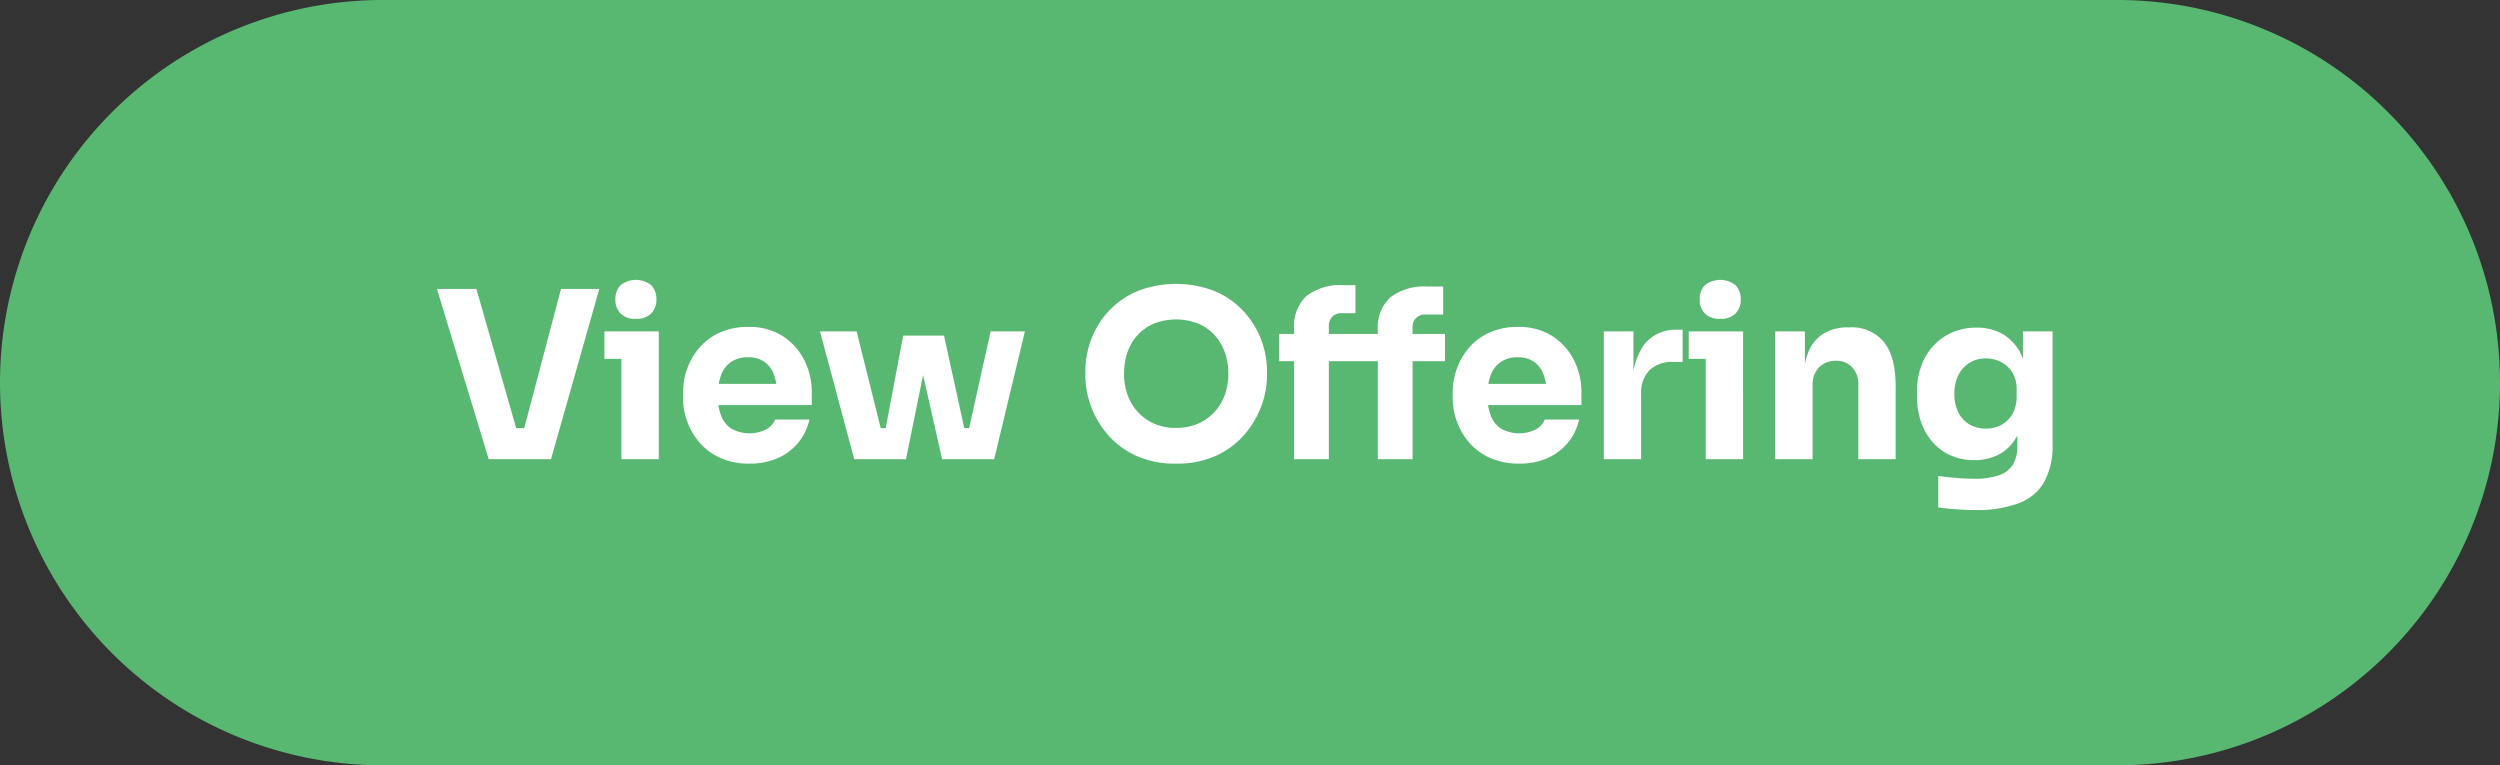 <svg xmlns="http://www.w3.org/2000/svg" width="343" height="105" viewBox="0 0 343 105">
  <rect x="0" y="0" width="343" height="105" fill="#333333" stroke="none"/>
  <g id="Group_367605" data-name="Group 367605" transform="translate(18013 -2195)">
    <path id="Path_387188" data-name="Path 387188" d="M52.5,0h238a52.5,52.5,0,0,1,0,105H52.5a52.5,52.5,0,0,1,0-105Z" transform="translate(-18013 2195)" fill="#58b871"/>
    <path id="Path_387189" data-name="Path 387189" d="M67.052,31l-7.1-23.36h5.408l5.632,19.712-1.216-.608h3.264l-1.28.608L76.972,7.64H82.22L75.6,31ZM85.26,31V13.464h5.12V31ZM82.924,17.24V13.464H90.38V17.24Zm4.32-5.5a2.749,2.749,0,0,1-2.128-.752,2.712,2.712,0,0,1-.688-1.9,2.756,2.756,0,0,1,.688-1.936,3.387,3.387,0,0,1,4.256,0A2.756,2.756,0,0,1,90.06,9.08a2.712,2.712,0,0,1-.688,1.9A2.749,2.749,0,0,1,87.244,11.736Zm15.584,19.872a9.57,9.57,0,0,1-3.952-.768,8.172,8.172,0,0,1-2.848-2.064A9.162,9.162,0,0,1,94.3,25.864a9.558,9.558,0,0,1-.592-3.312v-.64a9.737,9.737,0,0,1,.592-3.376,9.125,9.125,0,0,1,1.712-2.9,8,8,0,0,1,2.8-2.032,9.268,9.268,0,0,1,3.824-.752,8.509,8.509,0,0,1,4.752,1.264,8.383,8.383,0,0,1,2.96,3.3,9.707,9.707,0,0,1,1.024,4.432v1.728H95.852V20.664h12.416L106.6,22.008a7.234,7.234,0,0,0-.448-2.688,3.609,3.609,0,0,0-1.328-1.712,3.841,3.841,0,0,0-2.192-.592,4.057,4.057,0,0,0-2.272.608A3.757,3.757,0,0,0,98.956,19.4a7.548,7.548,0,0,0-.48,2.864A7.622,7.622,0,0,0,98.924,25a3.694,3.694,0,0,0,1.408,1.808,5.17,5.17,0,0,0,4.8.1,2.81,2.81,0,0,0,1.216-1.344h4.7a7.394,7.394,0,0,1-1.5,3.136,7.625,7.625,0,0,1-2.816,2.144A9.375,9.375,0,0,1,102.828,31.608ZM120.716,31l3.2-16.96h5.6L133.228,31H129.26l-3.808-16.832h2.272L124.3,31ZM119.5,31l-.032-4.256h3.52L123.02,31Zm-2.3,0-4.7-17.536h5.024L121.9,31Zm13.376,0,.032-4.256h3.52V31Zm1.44,0,3.9-17.536h4.7L136.4,31Zm29.344.608a12.873,12.873,0,0,1-5.52-1.1,11.333,11.333,0,0,1-3.888-2.912,12.506,12.506,0,0,1-2.288-3.92,12.1,12.1,0,0,1-.752-4.064v-.7a12.366,12.366,0,0,1,.784-4.3,11.732,11.732,0,0,1,2.352-3.856,11.509,11.509,0,0,1,3.9-2.768,14.581,14.581,0,0,1,10.816,0,11.509,11.509,0,0,1,3.9,2.768,11.96,11.96,0,0,1,2.368,3.856,12.146,12.146,0,0,1,.8,4.3v.7a11.873,11.873,0,0,1-.768,4.064,12.766,12.766,0,0,1-2.3,3.92,11.333,11.333,0,0,1-3.888,2.912A12.873,12.873,0,0,1,161.356,31.608Zm0-4.9a7.447,7.447,0,0,0,2.992-.576,6.646,6.646,0,0,0,2.272-1.6,6.856,6.856,0,0,0,1.424-2.368,8.5,8.5,0,0,0,.48-2.88,8.674,8.674,0,0,0-.5-2.992,6.859,6.859,0,0,0-1.44-2.368,6.419,6.419,0,0,0-2.256-1.552,8.412,8.412,0,0,0-5.952,0,6.419,6.419,0,0,0-2.256,1.552A6.664,6.664,0,0,0,154.7,16.3a8.936,8.936,0,0,0-.48,2.992,8.5,8.5,0,0,0,.48,2.88,6.856,6.856,0,0,0,1.424,2.368,6.686,6.686,0,0,0,2.256,1.6A7.333,7.333,0,0,0,161.356,26.712ZM177.548,31V13.112A5.63,5.63,0,0,1,179.26,8.6a7.594,7.594,0,0,1,5.072-1.472h1.632v3.84h-1.856a1.762,1.762,0,0,0-1.328.48,1.854,1.854,0,0,0-.464,1.344V31Zm11.488,0V13.3a5.6,5.6,0,0,1,1.728-4.512,7.66,7.66,0,0,1,5.088-1.472H198v3.84h-2.368a1.667,1.667,0,0,0-1.824,1.824V31ZM175.5,17.56V13.816h22.752V17.56Zm32.928,14.048a9.57,9.57,0,0,1-3.952-.768,8.172,8.172,0,0,1-2.848-2.064,9.163,9.163,0,0,1-1.728-2.912,9.558,9.558,0,0,1-.592-3.312v-.64a9.737,9.737,0,0,1,.592-3.376,9.125,9.125,0,0,1,1.712-2.9,8,8,0,0,1,2.8-2.032,9.268,9.268,0,0,1,3.824-.752,8.509,8.509,0,0,1,4.752,1.264,8.383,8.383,0,0,1,2.96,3.3,9.708,9.708,0,0,1,1.024,4.432v1.728h-15.52V20.664h12.416L212.2,22.008a7.234,7.234,0,0,0-.448-2.688,3.609,3.609,0,0,0-1.328-1.712,3.841,3.841,0,0,0-2.192-.592,4.057,4.057,0,0,0-2.272.608,3.757,3.757,0,0,0-1.408,1.776,7.548,7.548,0,0,0-.48,2.864A7.622,7.622,0,0,0,204.524,25a3.694,3.694,0,0,0,1.408,1.808,5.17,5.17,0,0,0,4.8.1,2.81,2.81,0,0,0,1.216-1.344h4.7a7.393,7.393,0,0,1-1.5,3.136,7.625,7.625,0,0,1-2.816,2.144A9.375,9.375,0,0,1,208.428,31.608ZM220.044,31V13.464h4.064v7.52h-.1a9.084,9.084,0,0,1,1.584-5.728,5.491,5.491,0,0,1,4.592-2.016h.672v4.416h-1.28a4.451,4.451,0,0,0-3.264,1.136,4.4,4.4,0,0,0-1.152,3.28V31Zm13.984,0V13.464h5.12V31Zm-2.336-13.76V13.464h7.456V17.24Zm4.32-5.5a2.749,2.749,0,0,1-2.128-.752,2.712,2.712,0,0,1-.688-1.9,2.756,2.756,0,0,1,.688-1.936,3.387,3.387,0,0,1,4.256,0,2.756,2.756,0,0,1,.688,1.936,2.712,2.712,0,0,1-.688,1.9A2.749,2.749,0,0,1,236.012,11.736ZM243.564,31V13.464h4.064v7.52h-.288a12.6,12.6,0,0,1,.688-4.48,5.325,5.325,0,0,1,2.1-2.688,6.248,6.248,0,0,1,3.424-.9h.224a5.675,5.675,0,0,1,4.688,2q1.616,2,1.616,6.064V31h-5.12V20.7a3.252,3.252,0,0,0-.832-2.3,2.909,2.909,0,0,0-2.24-.9,3.077,3.077,0,0,0-2.32.912,3.289,3.289,0,0,0-.88,2.384V31Zm27.456,6.976q-1.28,0-2.624-.1t-2.464-.256V33.3q1.12.16,2.48.272t2.48.112a9.9,9.9,0,0,0,3.376-.48,3.631,3.631,0,0,0,1.9-1.456,4.685,4.685,0,0,0,.608-2.512V25.752l.928-2.048a9.293,9.293,0,0,1-.912,4,6.044,6.044,0,0,1-2.352,2.544,6.974,6.974,0,0,1-3.584.88,7.819,7.819,0,0,1-3.248-.656,7.082,7.082,0,0,1-2.48-1.84,8.305,8.305,0,0,1-1.568-2.768,10.525,10.525,0,0,1-.544-3.44v-.736a10.129,10.129,0,0,1,.576-3.456,8.136,8.136,0,0,1,1.664-2.784,7.609,7.609,0,0,1,2.592-1.84,8.237,8.237,0,0,1,3.328-.656,7.006,7.006,0,0,1,3.664.928,6.412,6.412,0,0,1,2.448,2.72,10.161,10.161,0,0,1,.96,4.32l-.7.192V13.464h4.064V28.92a10.327,10.327,0,0,1-1.152,5.216,6.765,6.765,0,0,1-3.5,2.912A16.312,16.312,0,0,1,271.02,37.976Zm1.44-11.168a4.374,4.374,0,0,0,2.144-.528,3.858,3.858,0,0,0,1.52-1.52,4.811,4.811,0,0,0,.56-2.4v-.928a4.285,4.285,0,0,0-.592-2.32,3.945,3.945,0,0,0-1.552-1.44,4.4,4.4,0,0,0-2.048-.5,4.259,4.259,0,0,0-2.272.608,4.082,4.082,0,0,0-1.536,1.7,5.66,5.66,0,0,0-.544,2.56,5.5,5.5,0,0,0,.56,2.576,3.921,3.921,0,0,0,1.536,1.632A4.388,4.388,0,0,0,272.46,26.808Z" transform="translate(-18013 2227)" fill="#fff"/>
  </g>
</svg>
